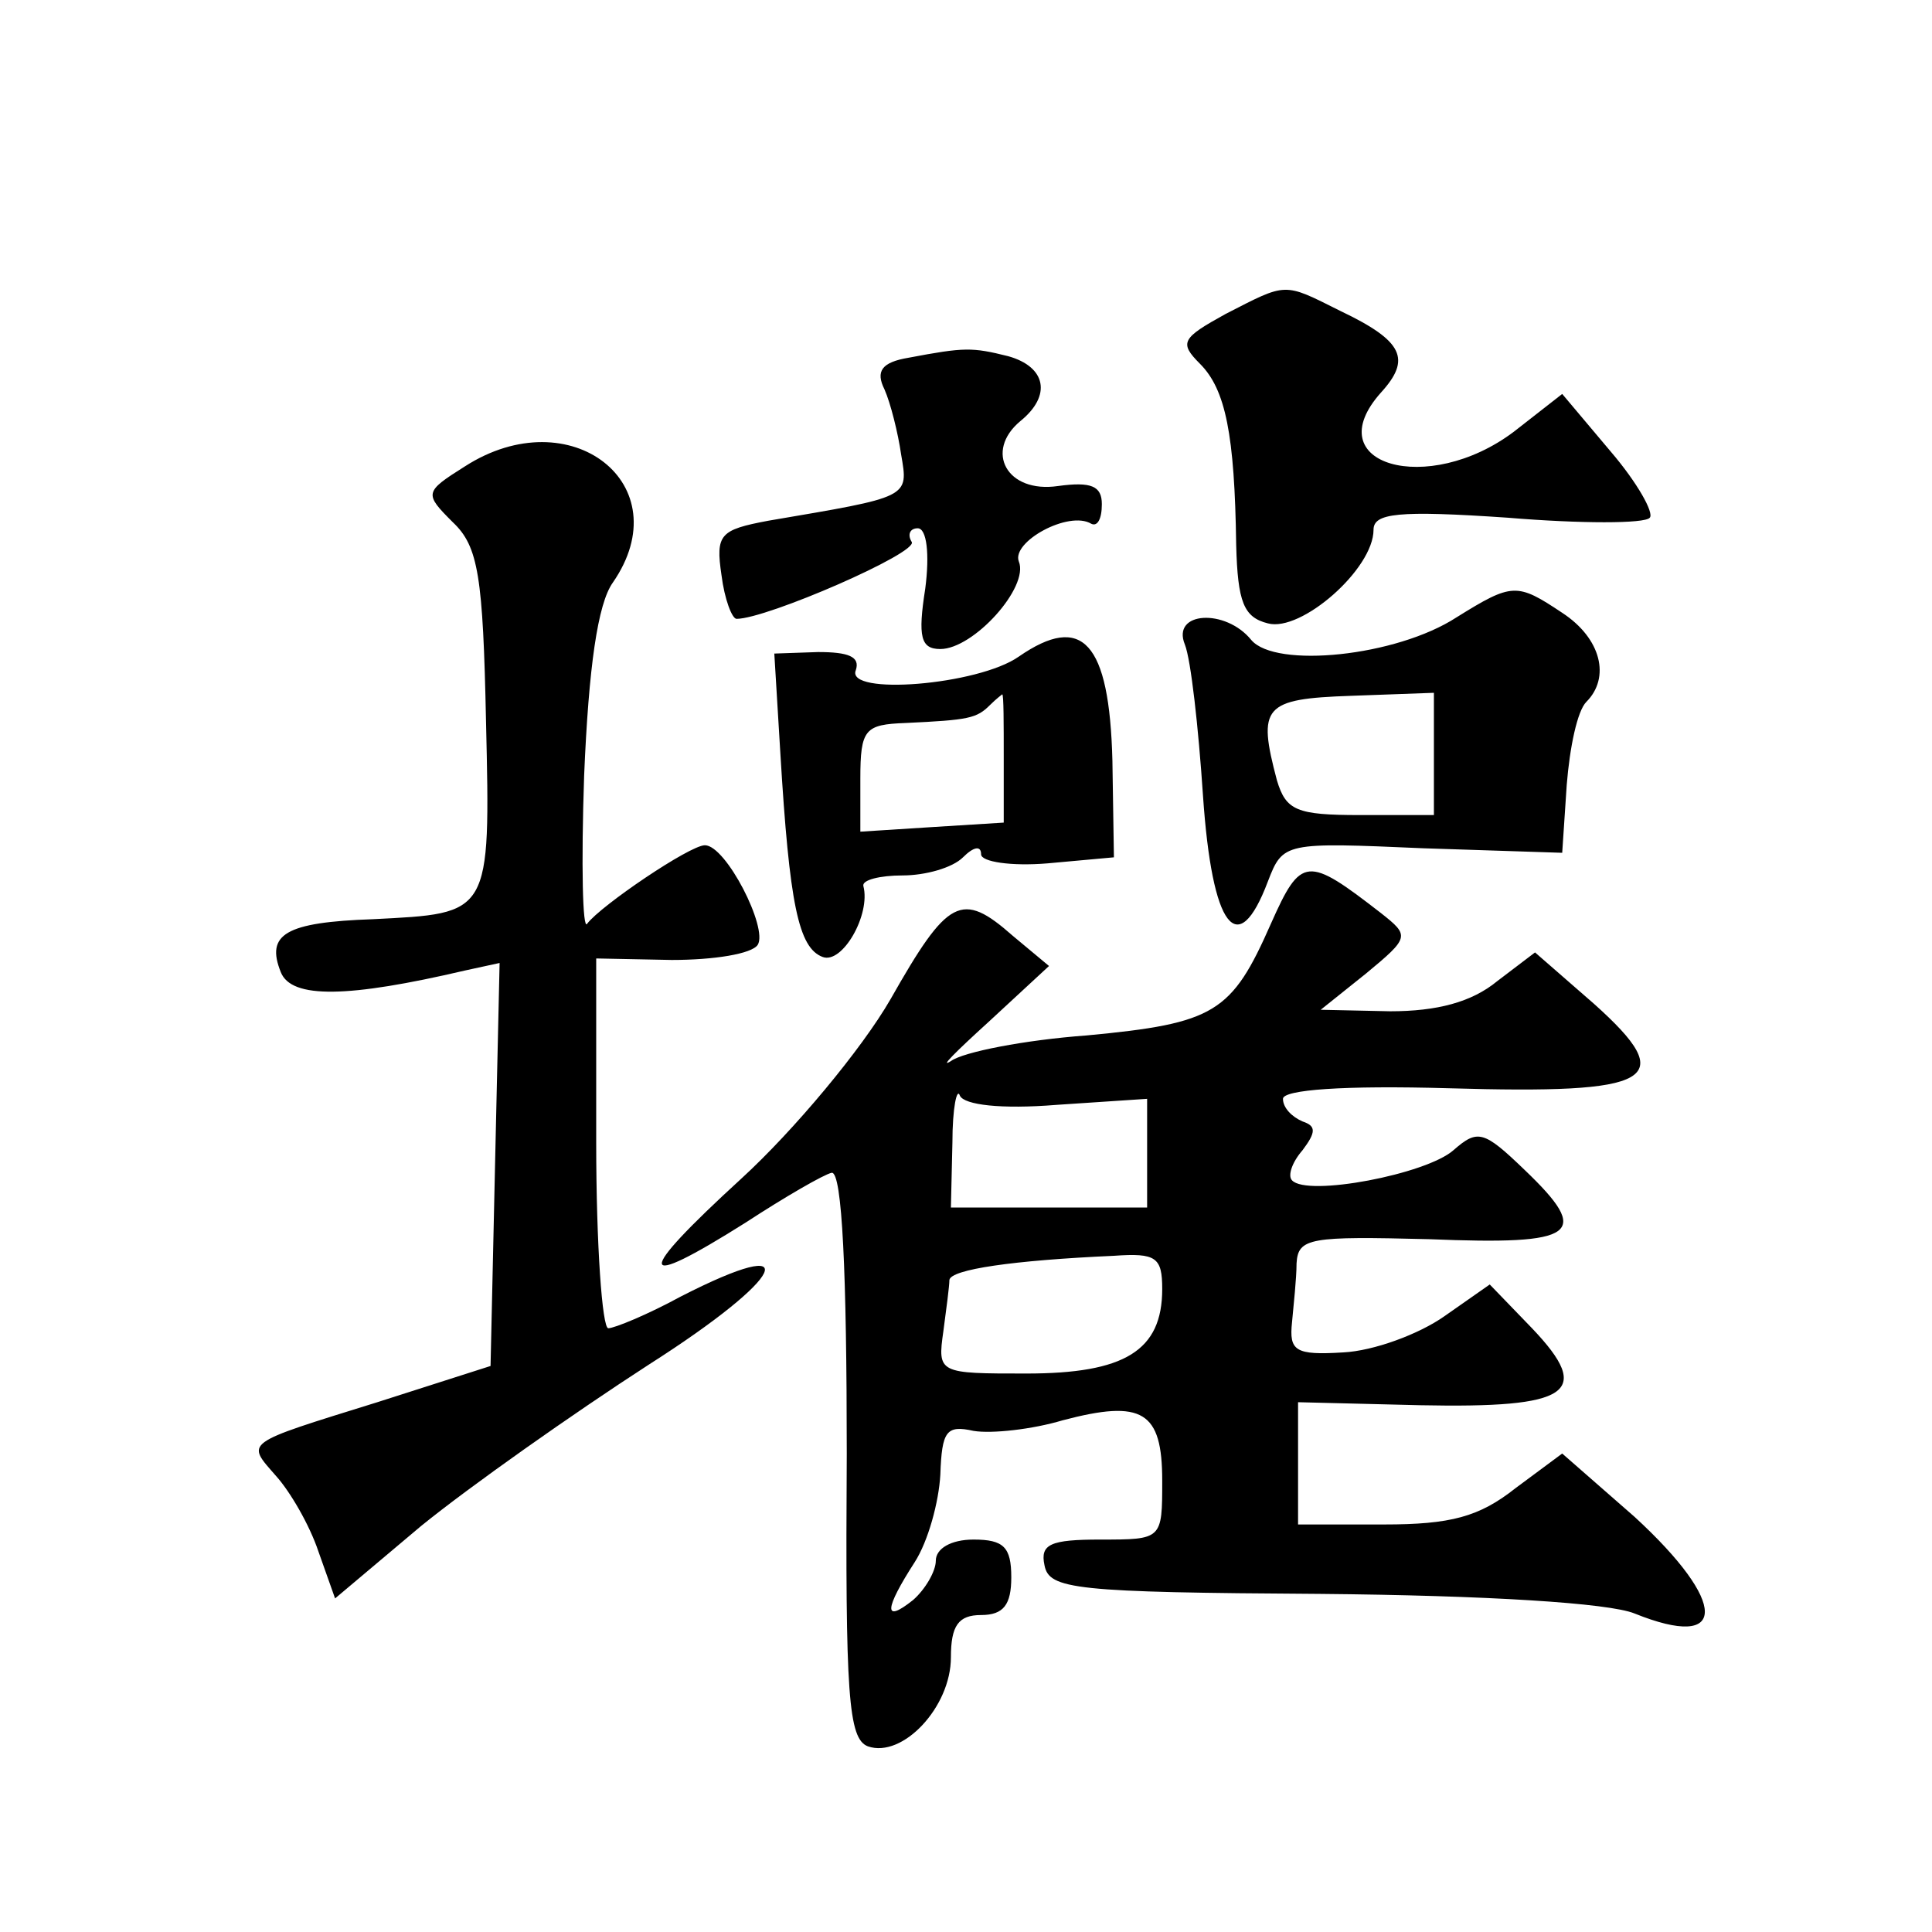 <?xml version="1.0" standalone="no"?>
<!DOCTYPE svg PUBLIC "-//W3C//DTD SVG 20010904//EN"
 "http://www.w3.org/TR/2001/REC-SVG-20010904/DTD/svg10.dtd">
<svg version="1.0" xmlns="http://www.w3.org/2000/svg"
 width="128pt" height="128pt" viewBox="0 0 128 128"
 preserveAspectRatio="xMidYMid meet">
<g transform="translate(0,128) scale(0.1,-0.1)"
fill="#0" stroke="none">
<path d="M812 1072 c-29 -16 -31 -19 -17 -33 17 -17 23 -47 24 -120 1 -38 5 -48
21 -52 22 -6 70 36 70 62 0 11 16 13 89 8 48 -4 91 -4 94 0 3 3 -8 23 -26 44 l-32
38 -32 -25 c-57 -43 -131 -22 -88 26 20 22 15 34 -27 54 -38 19 -35 19 -76 -2z
M602 1043 c-18 -3 -22 -9 -16 -21 4 -9 9 -29 11 -43 5 -29 6 -28 -88 -44 -32 -6
-35 -9 -31 -36 2 -16 7 -29 10 -29 20 0 121 44 116 51 -3 5 -1 9 4 9 6 0 8 -17
5 -40 -5 -32 -3 -40 10 -40 22 0 59 41 52 58 -5 13 33 34 48 25 4 -2 7 3 7 13 0
12 -7 15 -29 12 -34 -5 -49 23 -25 43 21 17 17 36 -8 43 -24 6 -29 6 -66 -1z M308
971 c-27 -17 -27 -18 -8 -37 17 -16 20 -36 22 -132 3 -129 3 -127 -75 -131 -58
-2 -71 -10 -61 -35 7 -18 45 -17 122 1 l23 5 -3 -133 -3 -134 -75 -24 c-90 -28
-87 -26 -67 -49 9 -10 22 -32 28 -50 l11 -31 57 48 c32 26 100 74 151 107 91 58
105 88 21 45 -22 -12 -44 -21 -48 -21 -4 0 -8 55 -8 123 l0 122 50 -1 c28 0 53
4 57 10 7 11 -21 66 -35 66 -10 0 -69 -40 -78 -52 -3 -5 -4 39 -2 98 3 72 9 114
19 128 45 65 -28 122 -98 77z M965 871 c-40 -26 -120 -34 -136 -15 -17 21 -53 19
-44 -3 4 -10 9 -55 12 -100 6 -88 23 -110 43 -57 10 26 11 26 103 22 l92 -3 3 45
c2 25 7 49 13 55 16 16 10 42 -16 59 -30 20 -33 20 -70 -3z m-15 -91 l0 -40 -49
0 c-42 0 -49 3 -55 23 -13 49 -9 54 49 56 l55 2 0 -41z M675 845 c-27 -19 -115
-26 -108 -9 3 9 -5 12 -25 12 l-29 -1 4 -66 c6 -100 12 -129 28 -135 13 -5 32 28
27 47 -1 4 11 7 26 7 15 0 33 5 40 12 7 7 12 8 12 2 0 -5 20 -8 44 -6 l44 4 -1
64 c-2 79 -20 98 -62 69z m-10 -68 l0 -42 -48 -3 -47 -3 0 35 c0 33 3 36 30 37
42 2 47 3 56 12 4 4 8 7 8 7 1 0 1 -19 1 -43z M842 668 c-26 -59 -37 -66 -122 -74
-41 -3 -82 -11 -90 -17 -8 -5 3 6 25 26 l40 37 -24 20 c-34 30 -43 25 -81 -42 -19
-33 -64 -87 -99 -119 -71 -65 -70 -75 3 -29 26 17 52 32 57 33 7 1 10 -67 10 -186
-1 -160 1 -189 14 -194 23 -8 55 26 55 59 0 21 5 28 20 28 15 0 20 7 20 25 0 20
-5 25 -25 25 -15 0 -25 -6 -25 -14 0 -7 -7 -19 -15 -26 -20 -16 -19 -6 1 25 9 14
16 40 17 58 1 29 4 33 22 29 12 -2 39 1 59 7 53 14 66 6 66 -40 0 -39 0 -39 -41
-39 -33 0 -40 -3 -37 -17 3 -16 20 -18 183 -19 110 -1 191 -6 208 -13 62 -25 62
7 0 64 l-48 42 -31 -23 c-24 -19 -43 -24 -87 -24 l-57 0 0 41 0 40 81 -2 c99 -2
115 8 74 51 l-28 29 -30 -21 c-17 -12 -47 -23 -67 -24 -32 -2 -36 1 -34 20 1 11
3 29 3 39 1 17 9 18 88 16 98 -4 108 3 63 46 -27 26 -31 27 -47 13 -18 -16 -97
-31 -107 -20 -3 3 0 12 7 20 9 12 9 16 0 19 -7 3 -13 9 -13 15 0 6 40 9 110 7 136
-4 153 5 96 56 l-39 34 -25 -19 c-17 -14 -40 -20 -71 -20 l-46 1 30 24 c29 24 29
25 10 40 -49 38 -53 38 -73 -7z m-142 -120 l60 4 0 -36 0 -36 -65 0 -65 0 1 43
c0 23 3 37 5 31 3 -6 27 -9 64 -6z m70 -122 c0 -41 -25 -56 -90 -56 -58 0 -59 0
-55 28 2 15 4 30 4 34 1 7 42 13 109 16 28 2 32 -1 32 -22z"/>
</g>
</svg>
